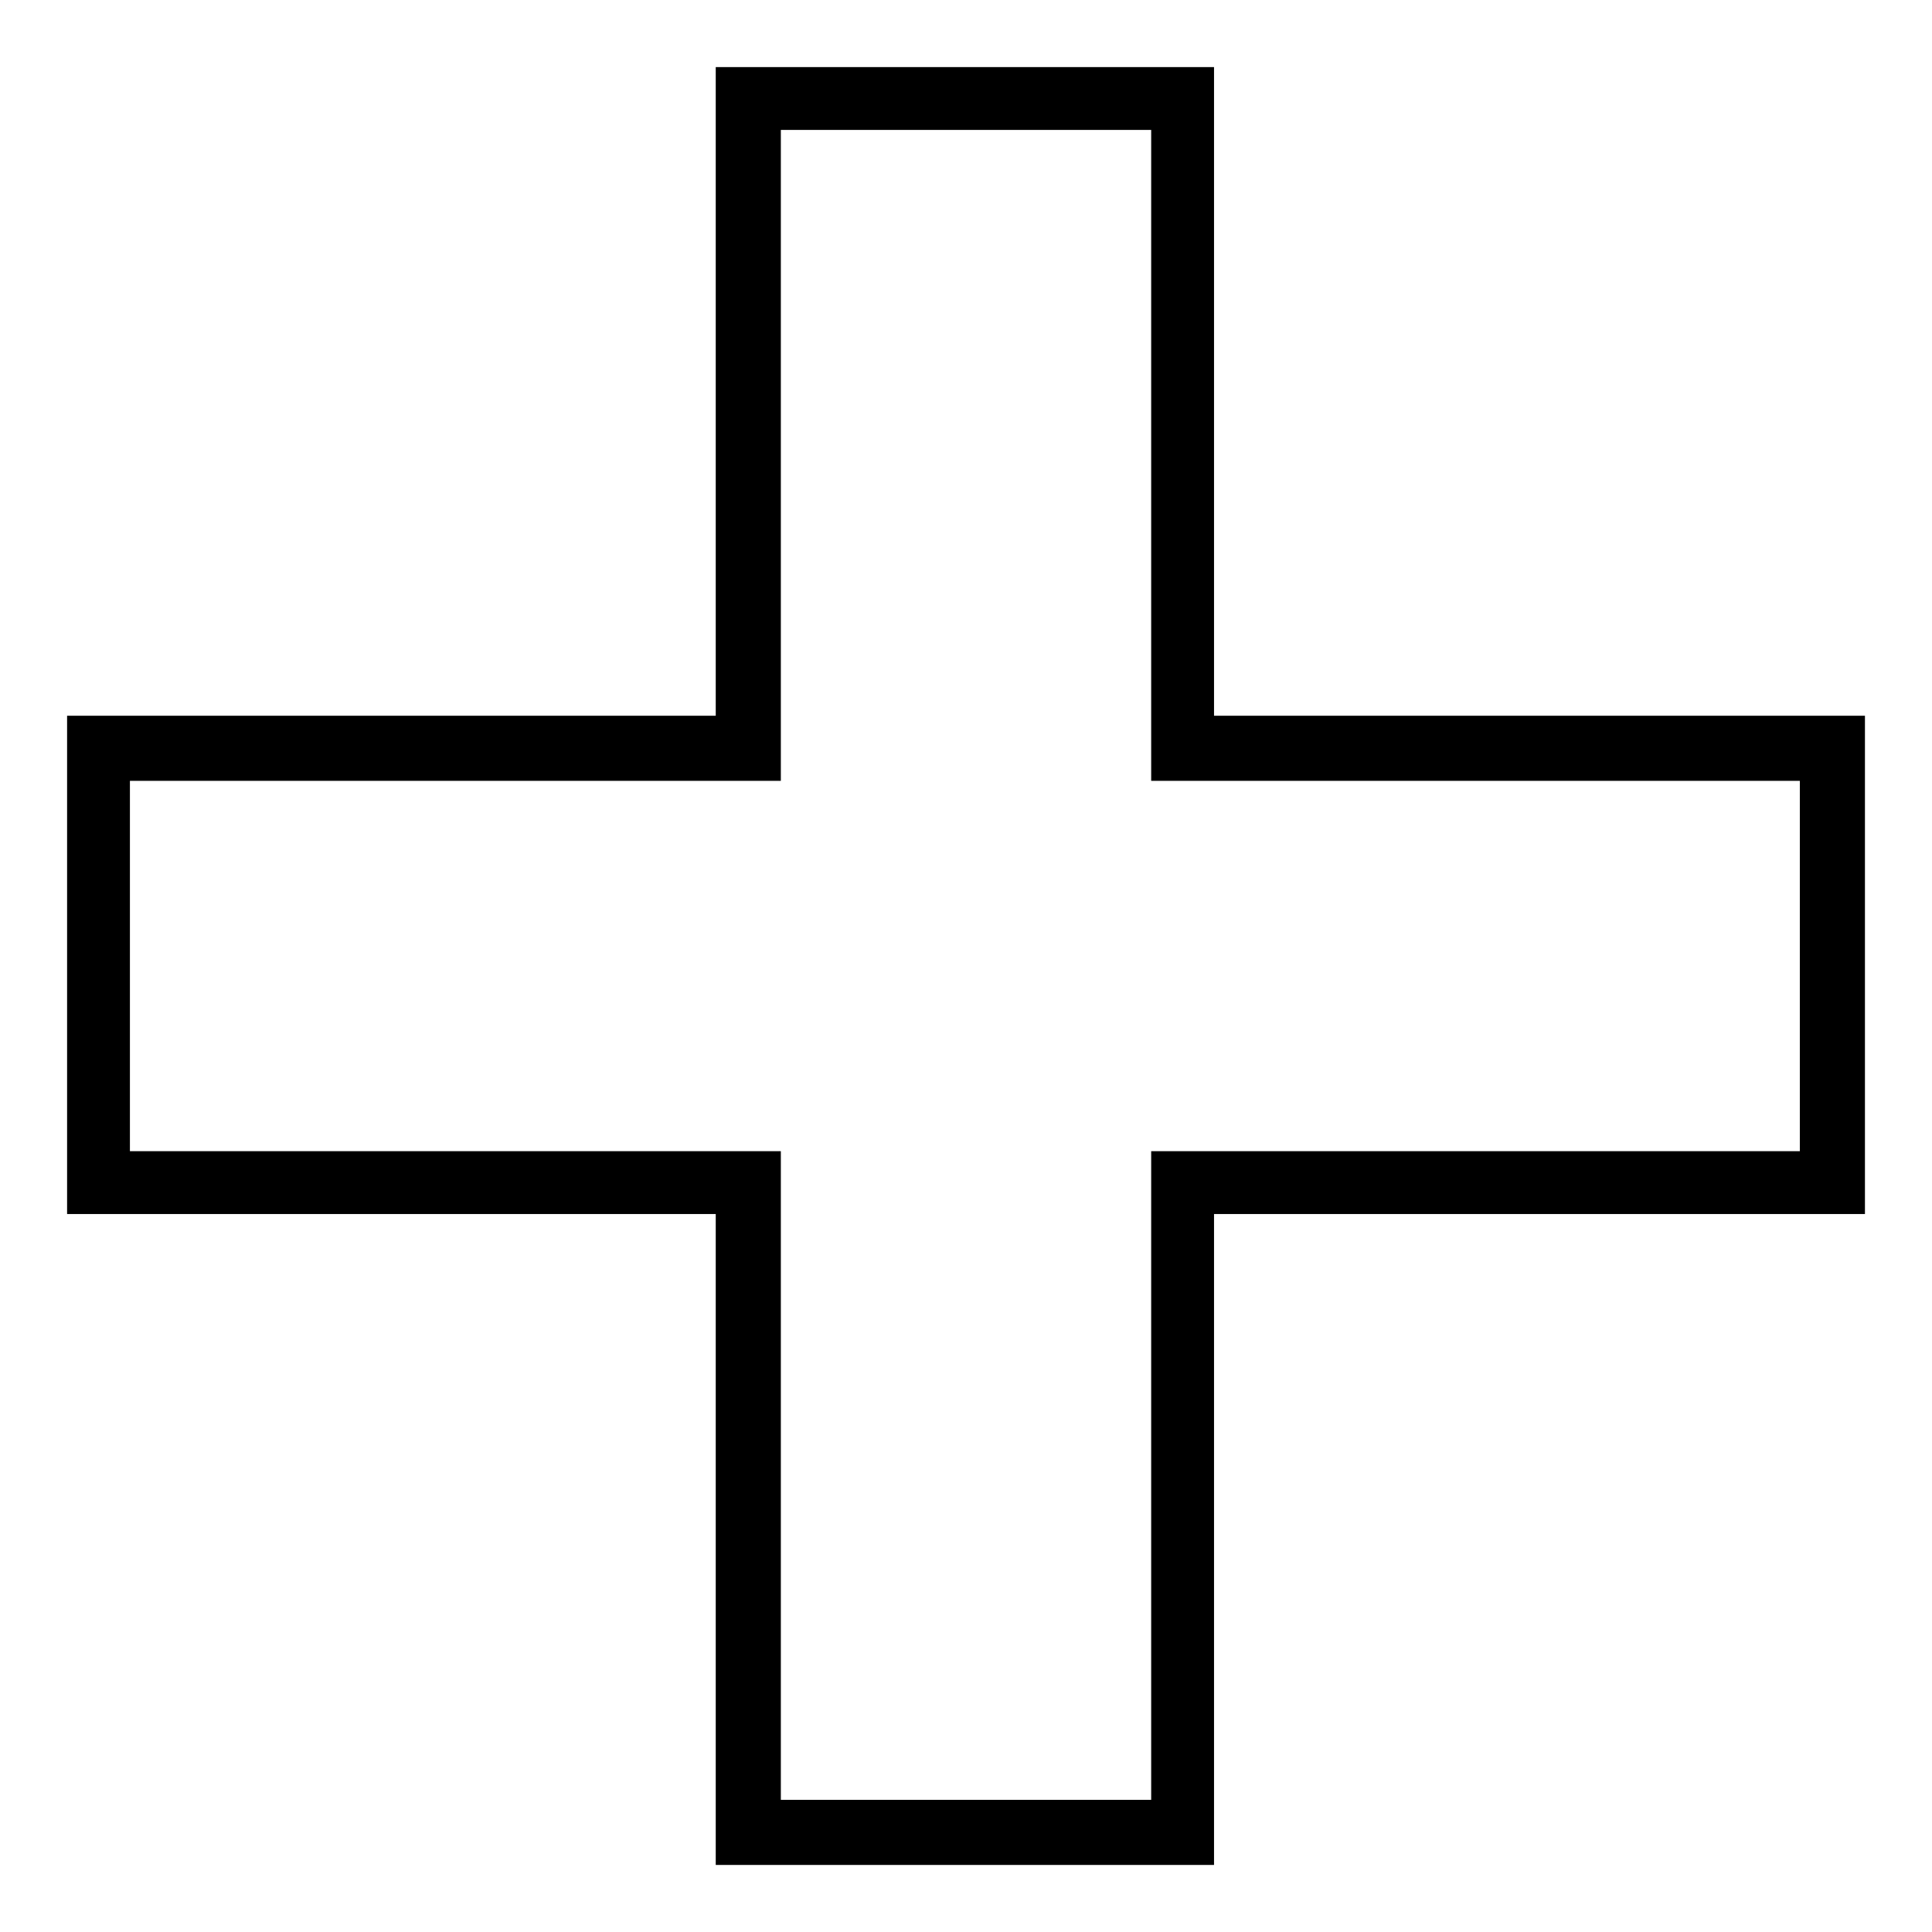 <?xml version="1.0" encoding="UTF-8"?>
<!-- Uploaded to: SVG Repo, www.svgrepo.com, Generator: SVG Repo Mixer Tools -->
<svg fill="#000000" width="800px" height="800px" version="1.1" viewBox="144 144 512 512" xmlns="http://www.w3.org/2000/svg">
 <path d="m465.73 333.68h172.5v132.05h-172.5v172.5h-132.05v-172.5h-171.9v-132.05h171.9v-171.9h132.05zm-114.8-155.25h98.145v172.5h171.9v98.145h-171.9v171.9h-98.145v-171.9h-172.5v-98.145h172.5z" fill-rule="evenodd"/>
</svg>